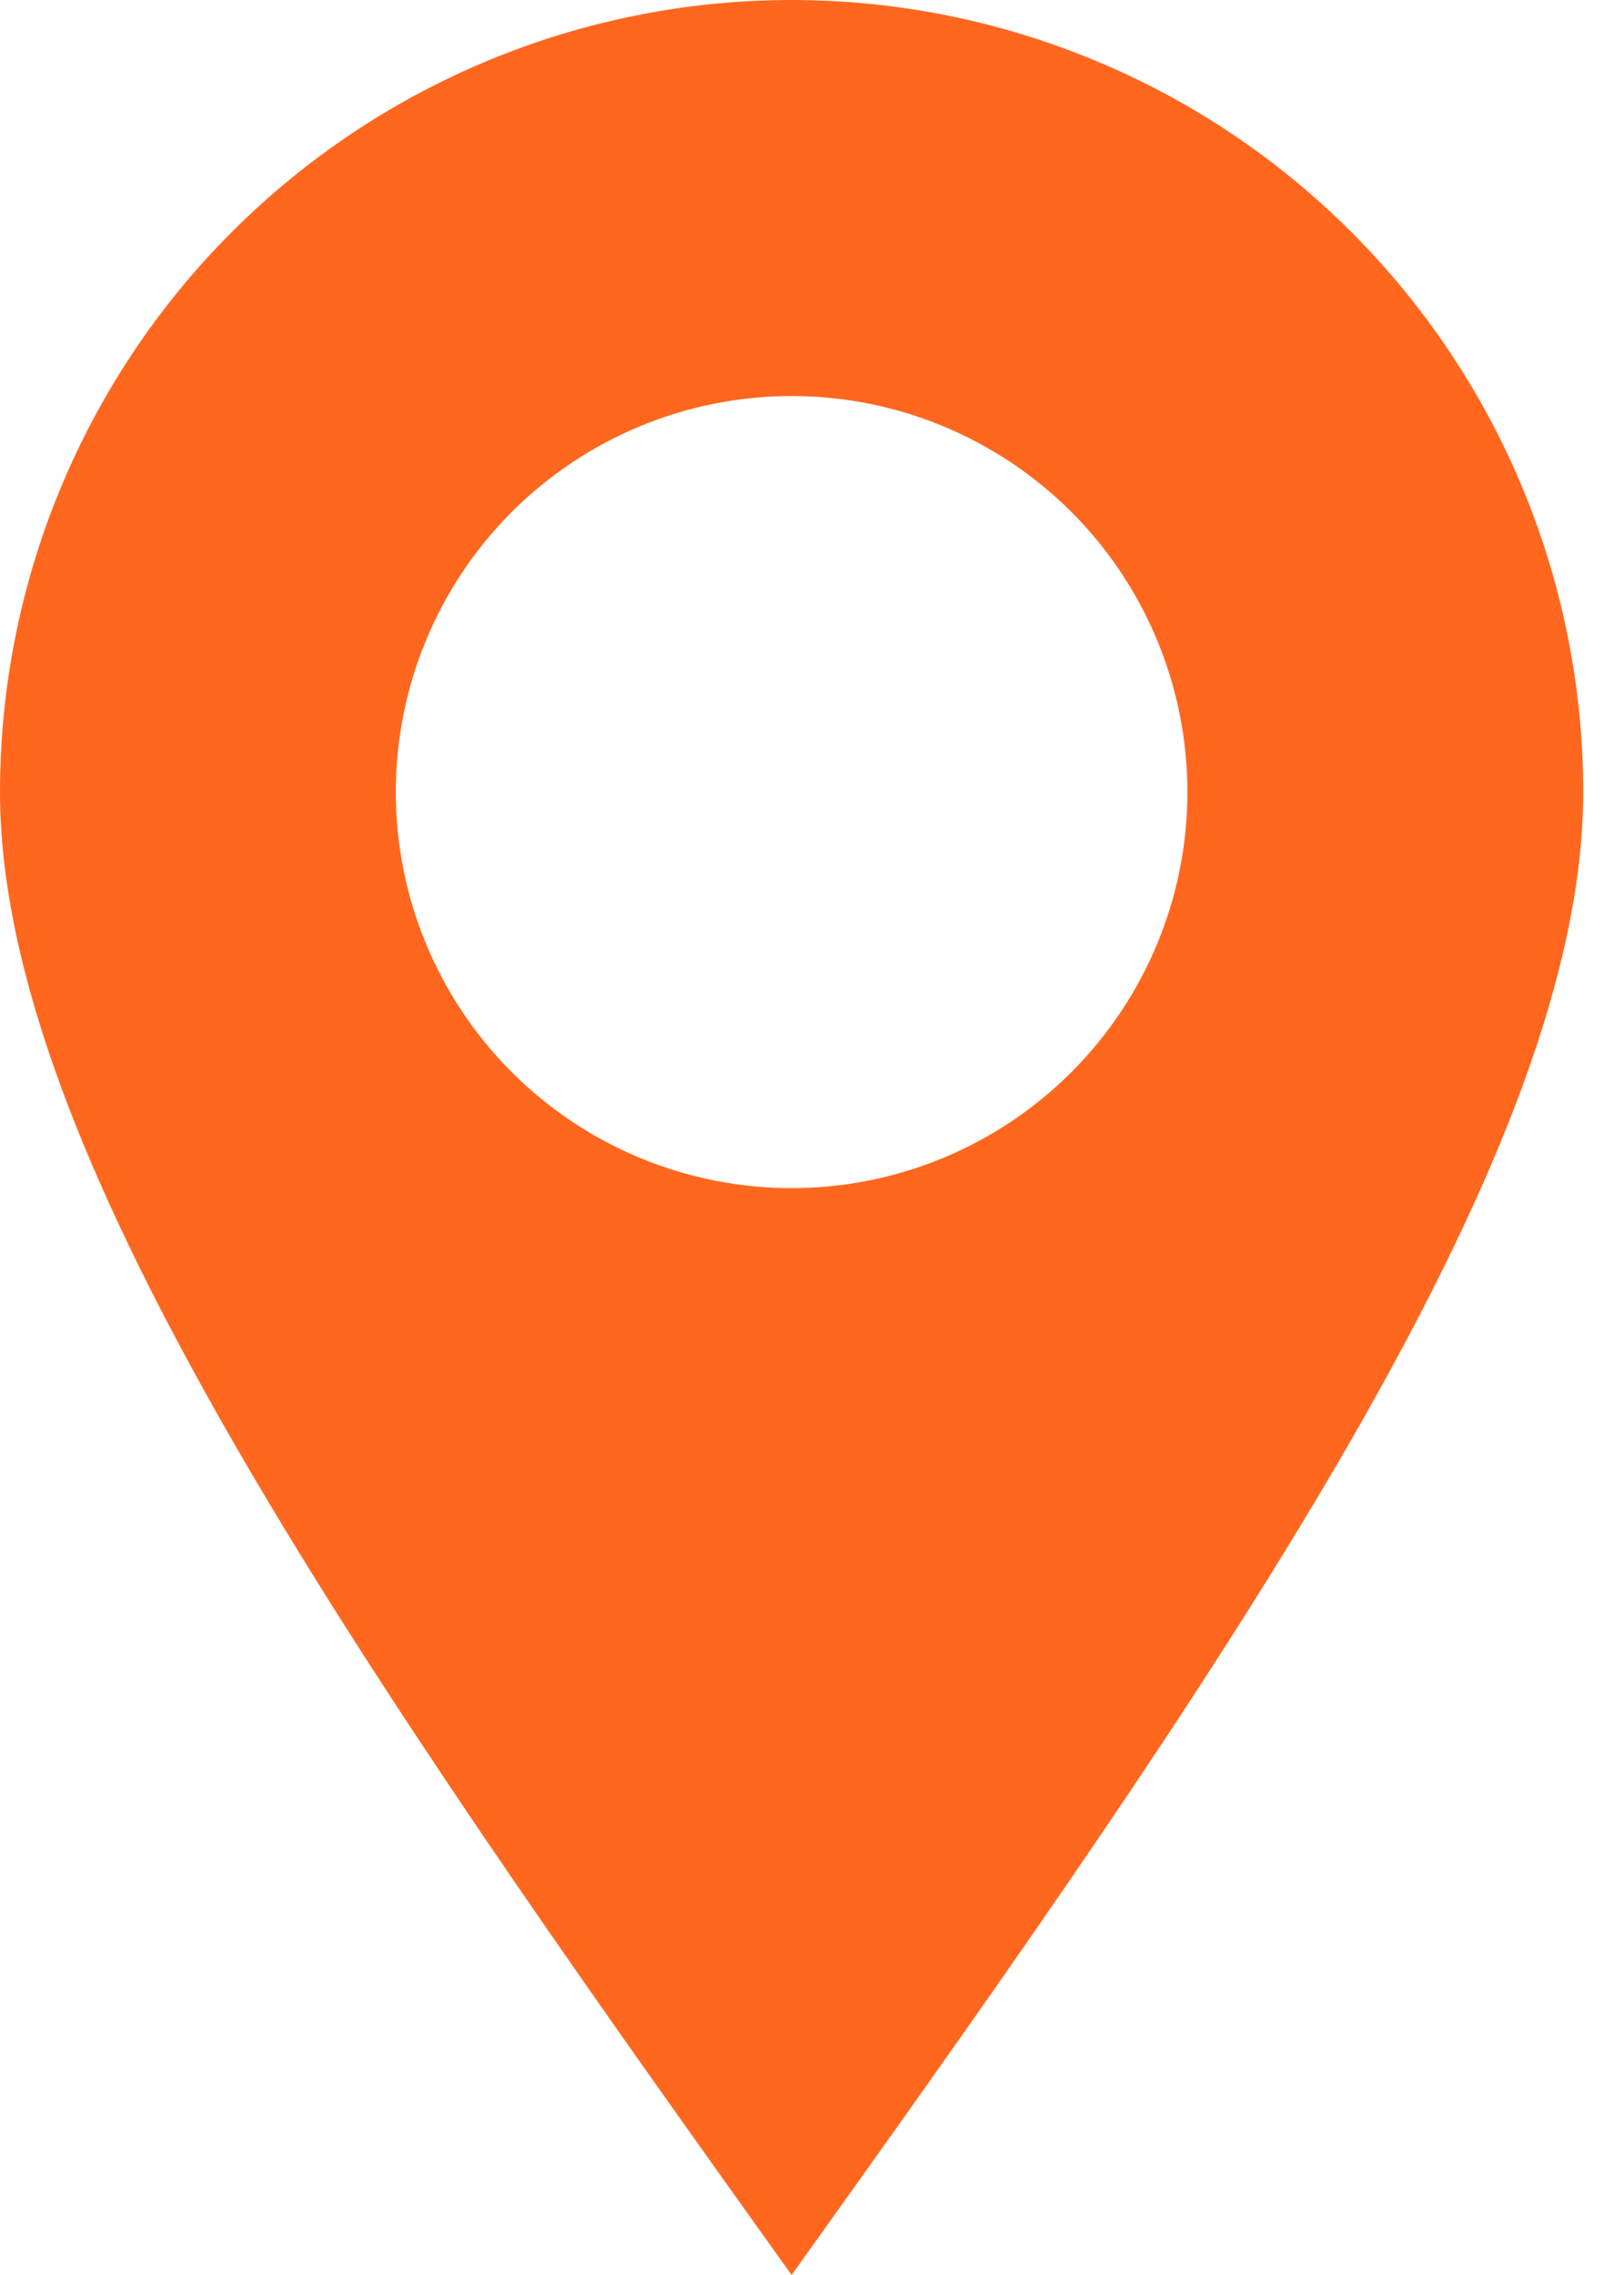 <svg width="25" height="35" viewBox="0 0 25 35" fill="none" xmlns="http://www.w3.org/2000/svg">
<path fill-rule="evenodd" clip-rule="evenodd" d="M12.186 0C8.954 0 5.854 1.284 3.569 3.569C1.284 5.854 0 8.954 0 12.186C0 14.964 1.365 18.249 3.356 21.774C5.371 25.339 8.15 29.346 11.194 33.611L12.186 35L13.178 33.611C16.224 29.346 19 25.339 21.016 21.774C23.007 18.249 24.372 14.964 24.372 12.186C24.372 10.585 24.056 9.001 23.444 7.522C22.832 6.044 21.934 4.701 20.802 3.569C19.671 2.438 18.328 1.54 16.849 0.928C15.371 0.315 13.786 0 12.186 0ZM12.186 6.093C10.57 6.093 9.02 6.735 7.877 7.877C6.735 9.02 6.093 10.57 6.093 12.186C6.093 13.802 6.735 15.351 7.877 16.494C9.02 17.637 10.57 18.279 12.186 18.279C13.802 18.279 15.351 17.637 16.494 16.494C17.637 15.351 18.279 13.802 18.279 12.186C18.279 10.57 17.637 9.02 16.494 7.877C15.351 6.735 13.802 6.093 12.186 6.093Z" fill="#FF671F"/>
</svg>
